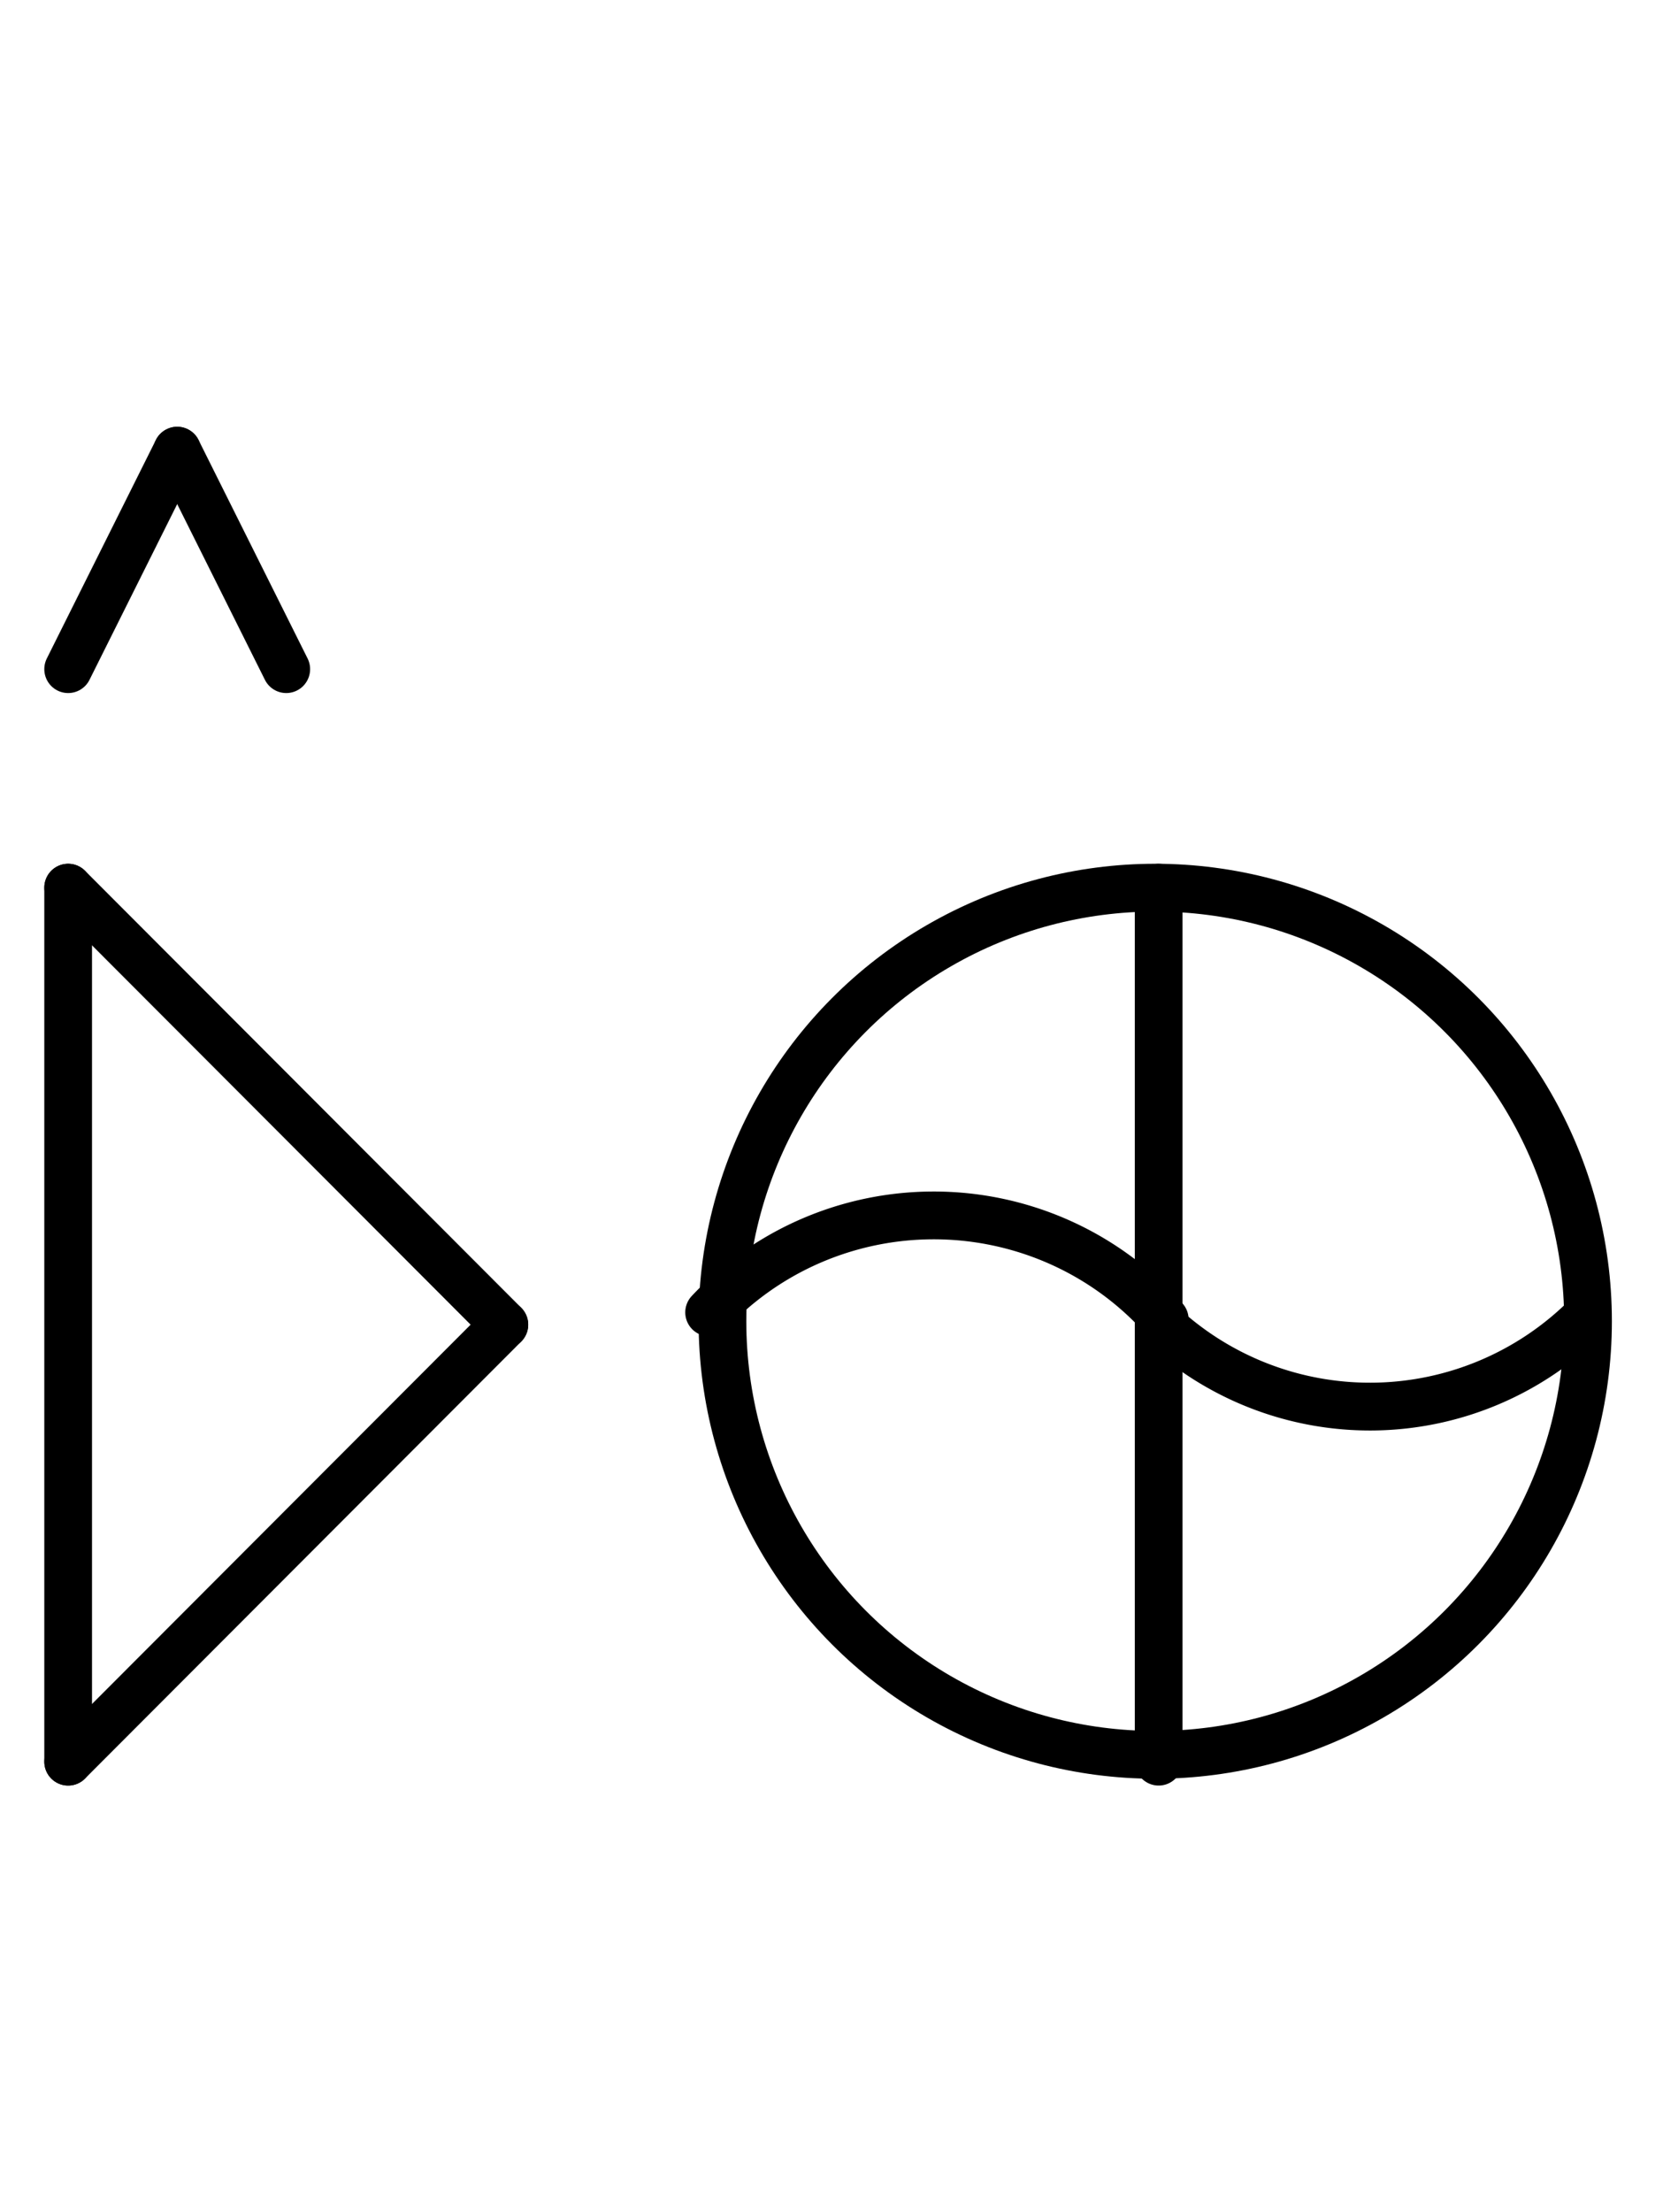 <?xml version="1.0" encoding="UTF-8" standalone="no"?>
<!DOCTYPE svg PUBLIC "-//W3C//DTD SVG 1.0//EN" "http://www.w3.org/TR/2001/REC-SVG-20010904/DTD/svg10.dtd">
<svg xmlns="http://www.w3.org/2000/svg" xmlns:xlink="http://www.w3.org/1999/xlink" fill-rule="evenodd" height="4.5in" preserveAspectRatio="none" stroke-linecap="round" viewBox="0 0 244 324" width="3.385in">
<style type="text/css">
.brush0 { fill: rgb(255,255,255); }
.pen0 { stroke: rgb(0,0,0); stroke-width: 1; stroke-linejoin: round; }
.font0 { font-size: 11px; font-family: "MS Sans Serif"; }
.pen1 { stroke: rgb(0,0,0); stroke-width: 7; stroke-linejoin: round; }
.brush1 { fill: none; }
.font1 { font-weight: bold; font-size: 16px; font-family: System, sans-serif; }
</style>
<g>
<line class="pen1" fill="none" x1="10" x2="26" y1="98" y2="66"/>
<line class="pen1" fill="none" x1="26" x2="42" y1="66" y2="98"/>
<line class="pen1" fill="none" x1="10" x2="10" y1="130" y2="258"/>
<line class="pen1" fill="none" x1="10" x2="74" y1="258" y2="194"/>
<line class="pen1" fill="none" x1="74" x2="10" y1="194" y2="130"/>
<circle class="pen1" cx="169.5" cy="193.5" fill="none" r="63.5"/>
<line class="pen1" fill="none" x1="170" x2="170" y1="130" y2="258"/>
<path class="pen1" d="M 170.894,193.228 A 45.0,44.5 0 0 0 104.043,192.2" fill="none"/>
<path class="pen1" d="M 170.19,193.798 A 45.0,45.0 0 0 0 232.82,192.82" fill="none"/>
</g>
</svg>

